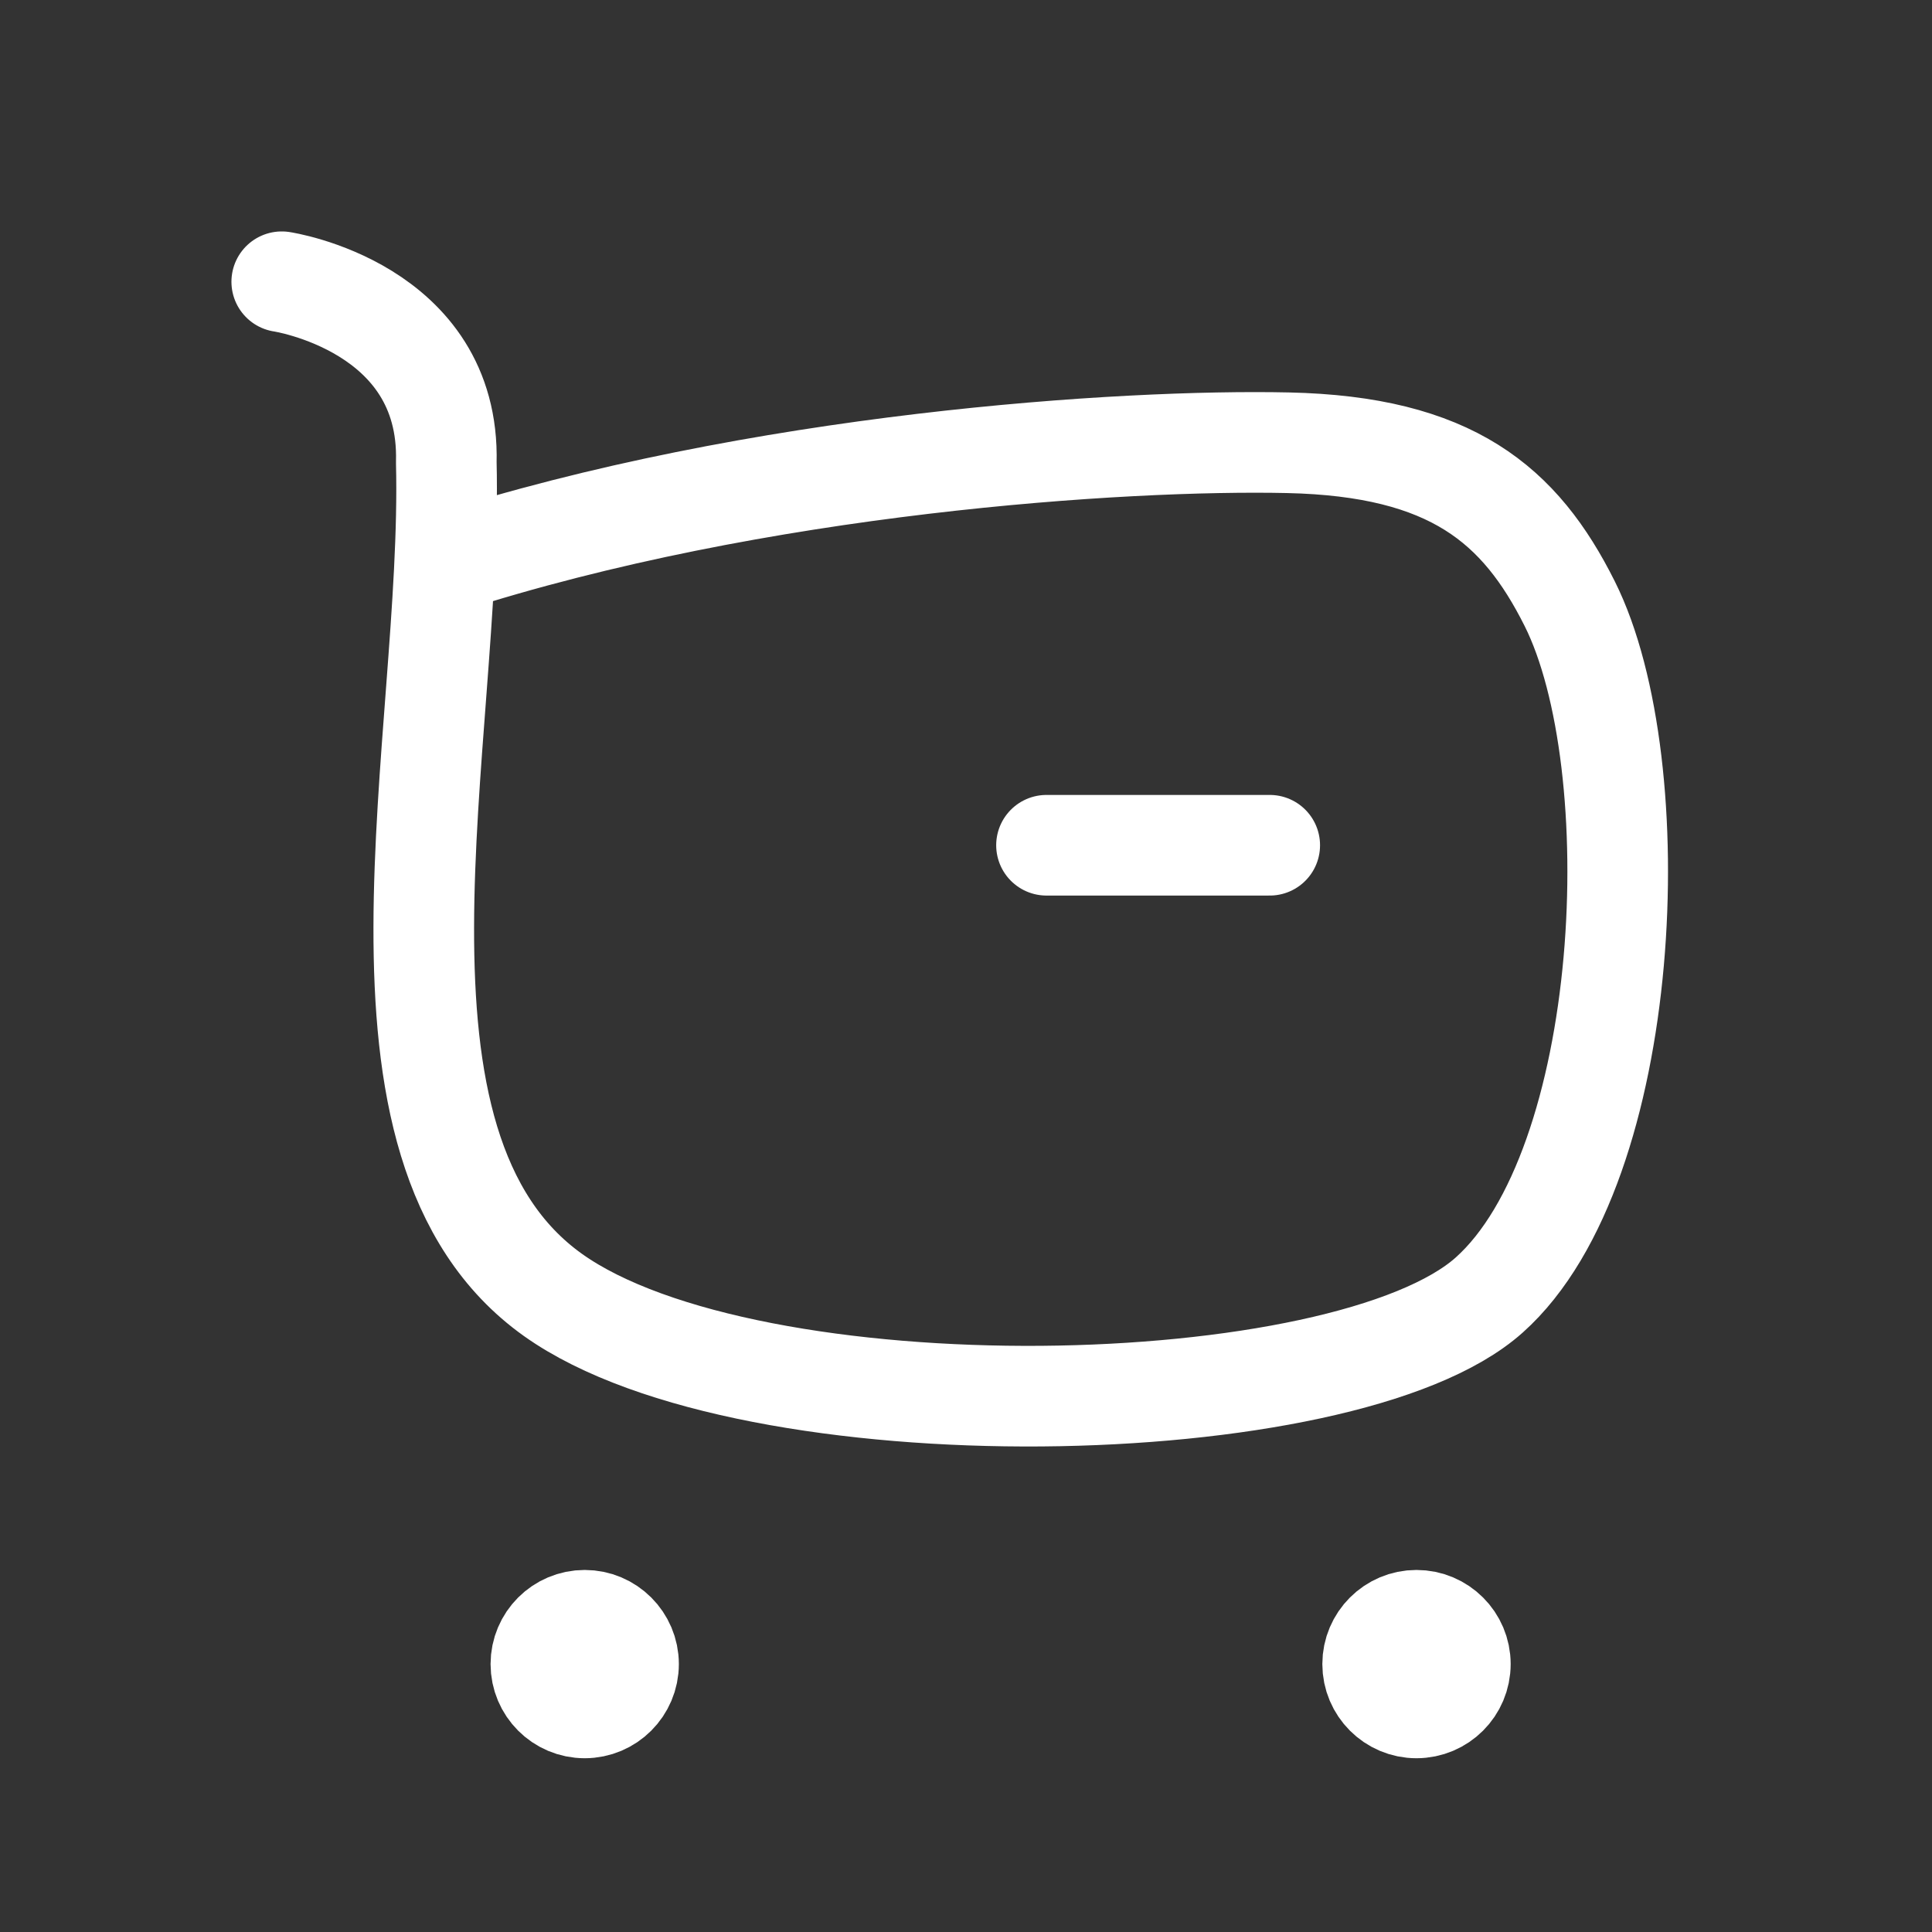 <svg width="48" height="48" viewBox="0 0 48 48" fill="none" xmlns="http://www.w3.org/2000/svg">
<rect x="0" y="0" width="48" height="48" fill="#333333" stroke="none"/>
<path d="M11.047 14C18.828 11.488 27.945 10.912 32 11C36.055 11.089 37.766 12.533 39 15C41 19 40.578 28.976 37 32.174C33.424 35.372 18.66 35.676 13.74 32.174C8.542 28.472 11.258 18.384 11.088 11.486C11.19 7.626 7 7 7 7" stroke="white" stroke-width="2.5" stroke-linecap="round" stroke-linejoin="round"/>
<path d="M26 21H31.546" stroke="white" stroke-width="2.5" stroke-linecap="round" stroke-linejoin="round"/>
<path fill-rule="evenodd" clip-rule="evenodd" d="M14.527 40.255C15.127 40.255 15.616 40.743 15.616 41.343C15.616 41.945 15.127 42.433 14.527 42.433C13.925 42.433 13.438 41.945 13.438 41.343C13.438 40.743 13.925 40.255 14.527 40.255Z" fill="white" stroke="white" stroke-width="2.5" stroke-linecap="round" stroke-linejoin="round"/>
<path fill-rule="evenodd" clip-rule="evenodd" d="M35.191 40.255C35.794 40.255 36.282 40.743 36.282 41.343C36.282 41.945 35.794 42.433 35.191 42.433C34.592 42.433 34.103 41.945 34.103 41.343C34.103 40.743 34.592 40.255 35.191 40.255Z" fill="white" stroke="white" stroke-width="2.5" stroke-linecap="round" stroke-linejoin="round"/>
</svg>
